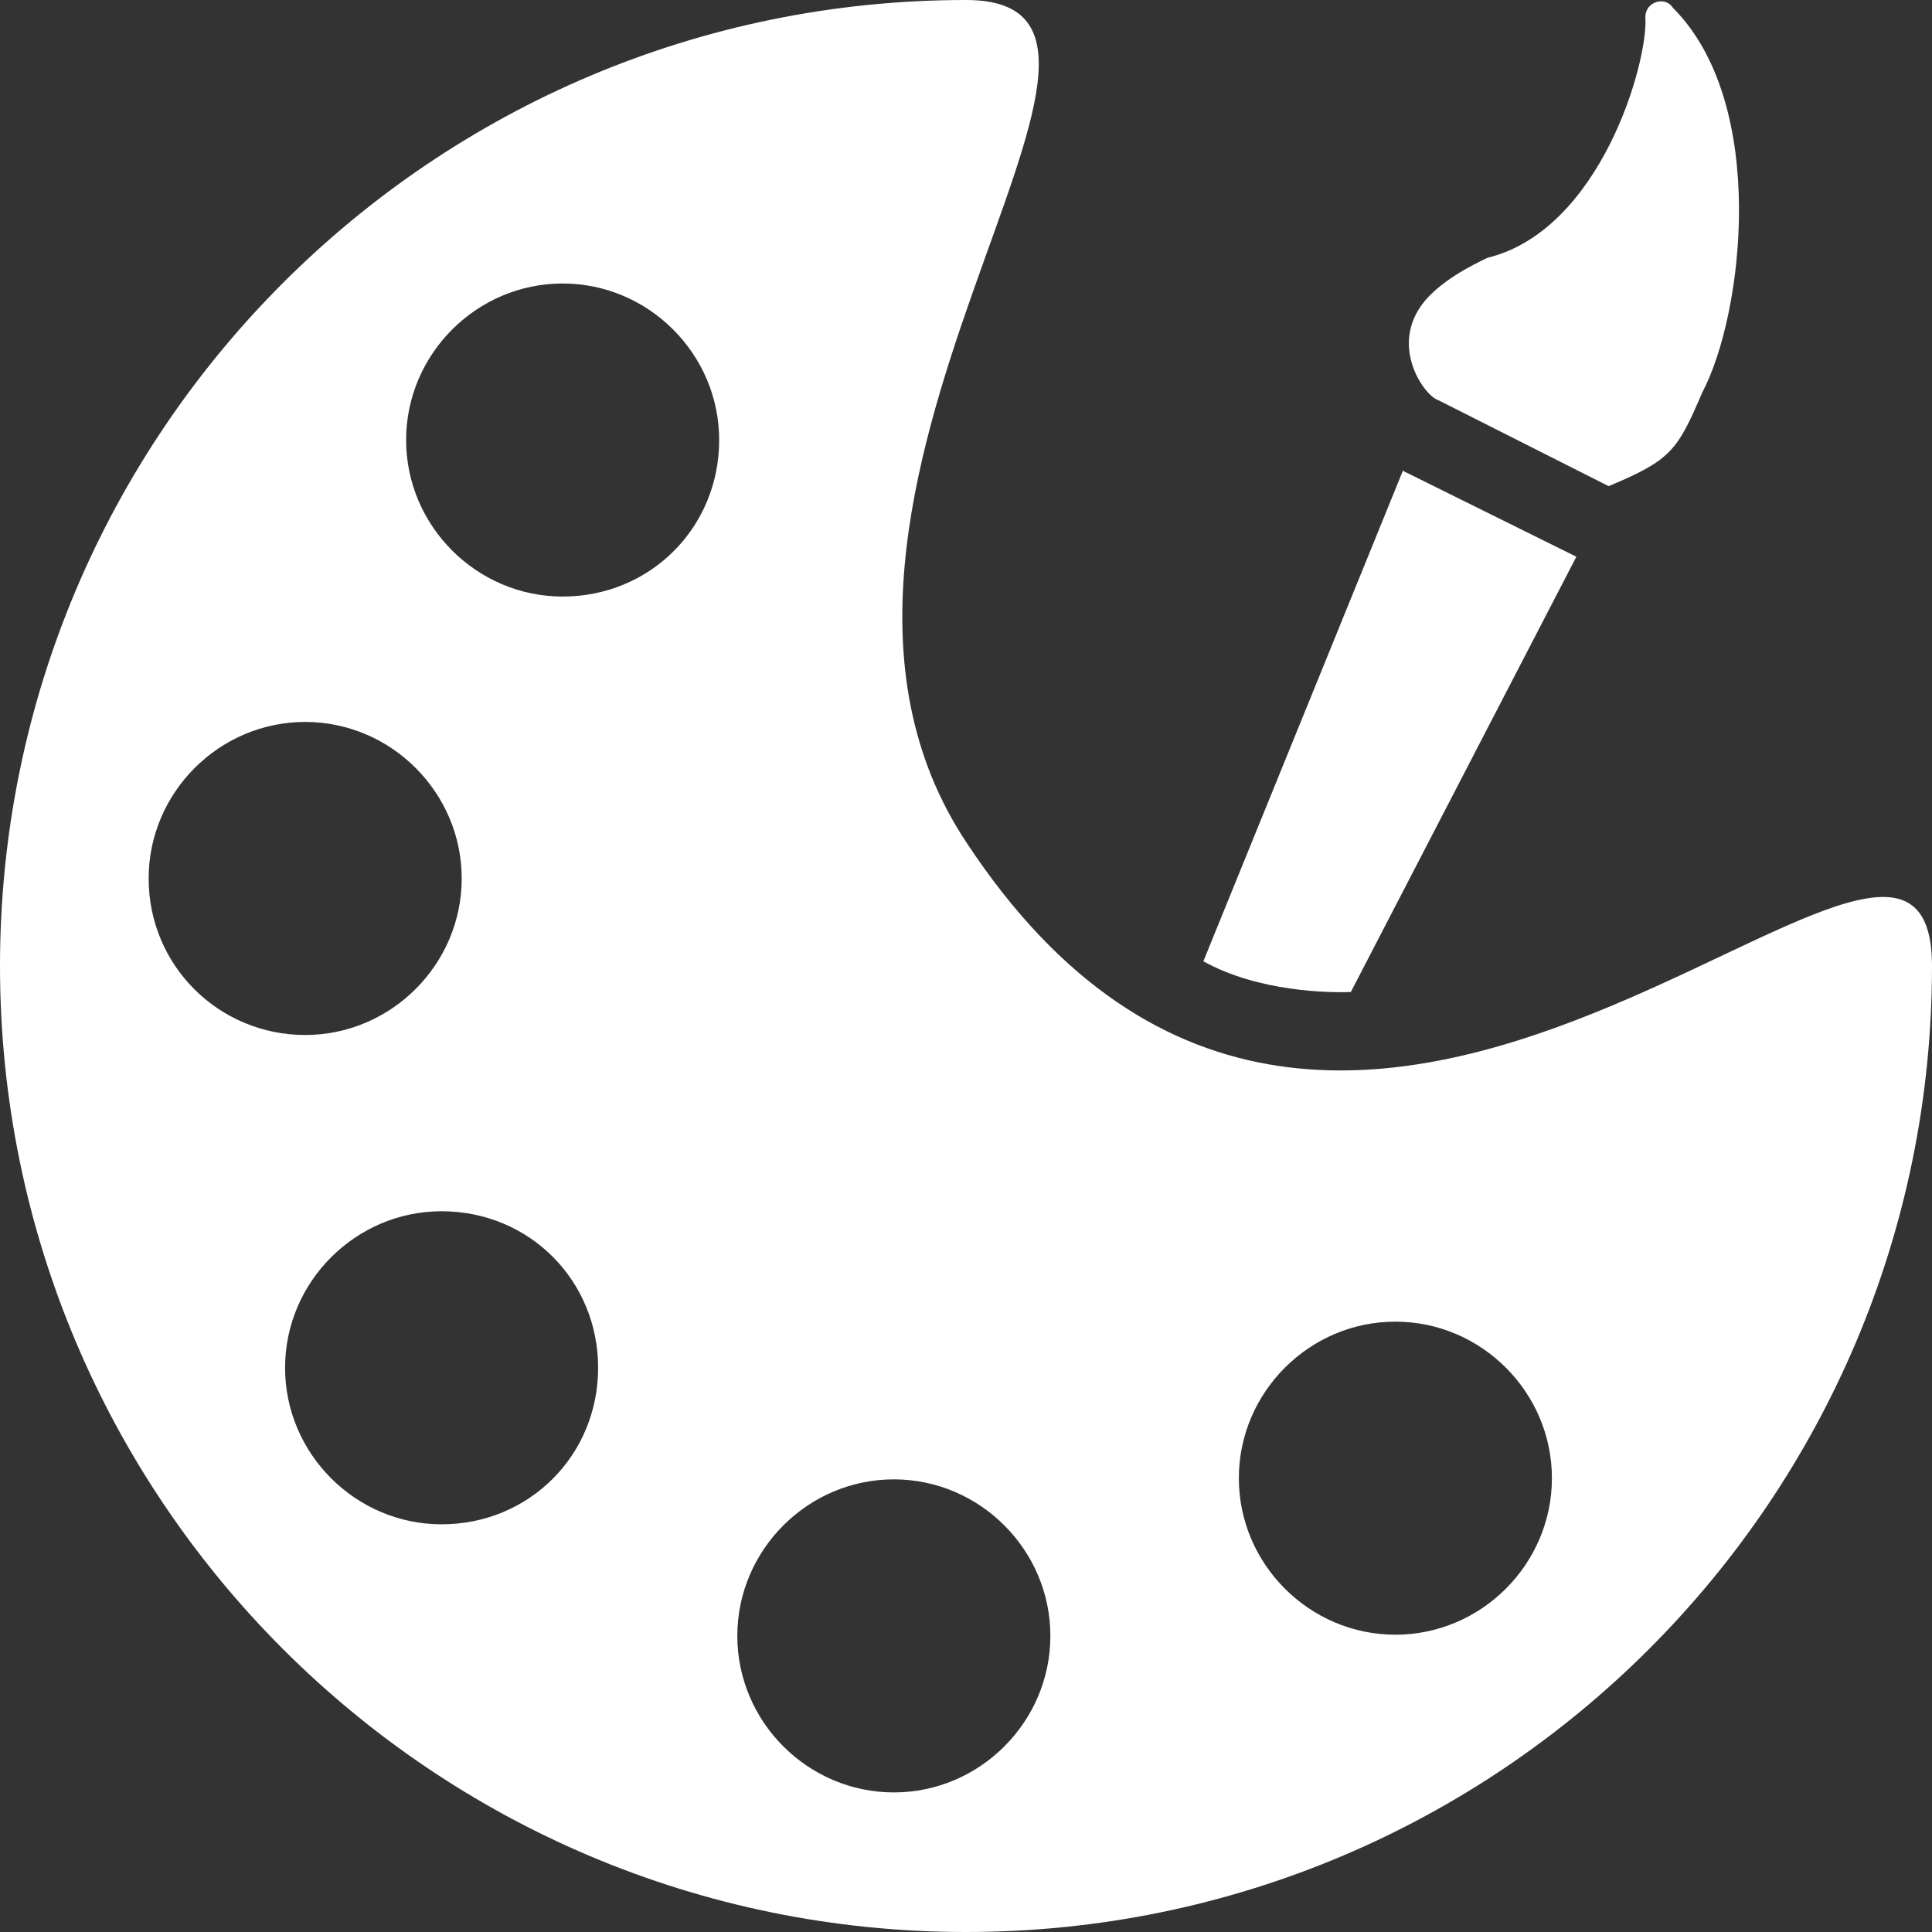 <svg width="800" height="800" viewBox="0 0 800 800" fill="none" xmlns="http://www.w3.org/2000/svg">
<rect x="0" y="0" width="800" height="800" fill="#333333" stroke="none"/>
<g clip-path="url(#clip0_116_2)">
<path d="M595.592 165.714L666.122 201.306C691.755 190.531 694.531 186.775 704.816 162.612C721.796 130.775 732.571 43.102 692.735 3.265C689.633 -1.796 681.306 0.653 681.306 7.02C682.612 25.469 662.857 95.347 615.837 106.775C608.163 110.531 600.653 114.449 593.633 120.816C572.735 139.755 589.224 163.755 595.592 165.714Z" fill="white"/>
<path d="M400 348.571C305.959 206.367 501.551 0 400 0C179.102 0 0 179.102 0 400C0 620.898 179.102 800 400 800C620.898 800 800 620.898 800 400C800 280.653 558.041 589.225 400 348.571ZM61.551 363.755C61.551 328.163 90.775 298.939 126.367 298.939C161.959 298.939 191.184 328.163 191.184 363.755C191.184 399.347 161.959 428.571 126.367 428.571C90.775 428.571 61.551 400 61.551 363.755ZM182.857 631.184C147.265 631.184 118.041 601.959 118.041 566.367C118.041 530.776 147.265 501.551 182.857 501.551C219.102 501.551 247.673 530.122 247.673 566.367C247.673 602.612 219.102 631.184 182.857 631.184ZM232.98 247.02C197.388 247.02 168.163 217.796 168.163 182.204C168.163 146.612 197.388 117.388 232.98 117.388C268.571 117.388 297.796 146.612 297.796 182.204C297.796 218.449 269.224 247.02 232.98 247.02ZM370.122 742.204C334.531 742.204 305.306 712.98 305.306 677.388C305.306 641.796 334.531 612.571 370.122 612.571C405.714 612.571 434.939 641.796 434.939 677.388C434.939 712.98 405.714 742.204 370.122 742.204ZM577.796 676.898C542.204 676.898 512.98 647.673 512.98 612.082C512.98 576.49 542.204 547.265 577.796 547.265C613.388 547.265 642.612 576.49 642.612 612.082C642.612 647.673 613.388 676.898 577.796 676.898Z" fill="white"/>
<path d="M559.347 410.776L652.735 230.531L582.204 195.592C581.551 195.592 581.551 194.939 580.898 194.939L498.286 398.041C521.143 410.776 550.531 411.102 559.347 410.776Z" fill="white"/>
</g>
<defs>
<clipPath id="clip0_116_2">
<rect width="800" height="800" fill="white"/>
</clipPath>
</defs>
</svg>

